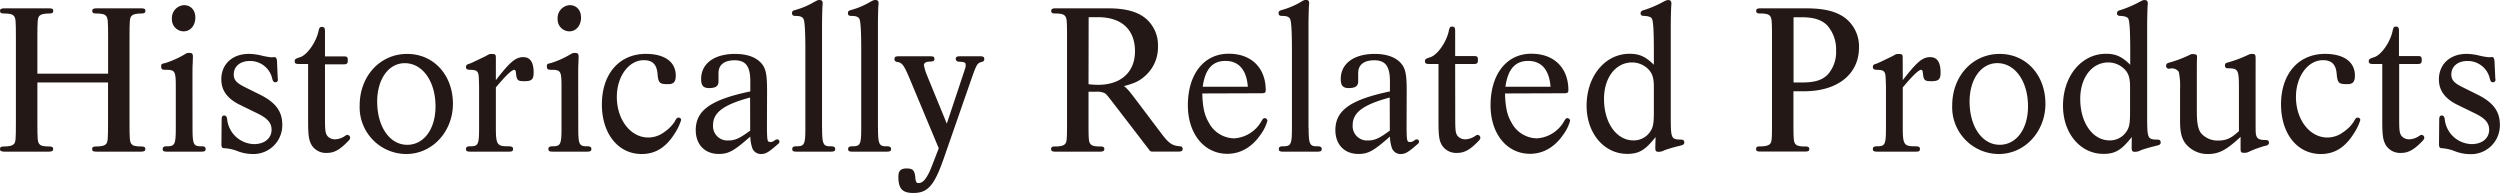 <svg xmlns="http://www.w3.org/2000/svg" viewBox="0 0 742.34 57.28"><defs><style>.cls-1{fill:#231815;}</style></defs><g id="レイヤー_2" data-name="レイヤー 2"><g id="tx"><path class="cls-1" d="M11.1,24.49V36.42c0,4.78.06,5.61.51,6.25s1.27.83,3.19.83c.7,0,1,.25,1,.76s-.32.77-1.28.77H1.28C.32,45,0,44.84,0,44.26s.32-.76,1.08-.76c1.73,0,2.68-.26,3.13-.83s.51-1.47.51-6.25V11.1c0-4.79-.06-5.61-.51-6.25S2.93,4,1,4c-.7,0-1-.26-1-.77s.32-.76,1.28-.76H14.54c1,0,1.28.19,1.28.76S15.5,4,14.73,4c-1.72,0-2.68.25-3.12.83s-.51,1.46-.51,6.25V21.88h21V11.1c0-4.79-.06-5.61-.51-6.25S30.3,4,28.38,4c-.7,0-1-.26-1-.77s.32-.76,1.28-.76H41.9c1,0,1.28.19,1.28.76S42.86,4,42.1,4c-1.73,0-2.68.25-3.13.83s-.51,1.46-.51,6.25V36.42c0,4.78.06,5.61.51,6.25s1.28.83,3.19.83c.7,0,1,.25,1,.76s-.32.77-1.28.77H28.64c-1,0-1.28-.19-1.28-.77s.32-.76,1.09-.76c1.72,0,2.68-.26,3.12-.83s.51-1.47.51-6.25V24.49Z"/><path class="cls-1" d="M57.17,37.89c0,5,.26,5.55,2.62,5.55,1,0,1.27.25,1.27.82s-.32.77-1.27.77H49.58c-1,0-1.27-.19-1.27-.77s.31-.82,1.27-.82c2.36,0,2.62-.58,2.62-5.55v-12c0-4.92-.2-5.17-3.26-5.17-.83,0-1.08-.26-1.08-1s.13-.76,1.21-1a27.08,27.08,0,0,0,5.49-2.42c.95-.58.95-.58,1.72-.58s1,.26,1,1.09c0,.06,0,.06-.06,2-.07,1.28-.07,1.28-.07,6.89ZM58,5.23c0,2.36-1.47,4.08-3.51,4.08a3.53,3.53,0,0,1-3.44-3.7,3.82,3.82,0,0,1,3.57-4.08C56.66,1.53,58,3,58,5.23Z"/><path class="cls-1" d="M82.46,23.15l.06.45a.74.74,0,0,1-.76.83c-.51,0-.77-.32-1-1.4a6.71,6.71,0,0,0-6.57-4.92c-2.87,0-4.78,1.6-4.78,4,0,1.66.83,2.55,3.44,3.83l4.34,2.16c4.66,2.3,6.63,5,6.63,8.93A8.55,8.55,0,0,1,75,45.73a12.67,12.67,0,0,1-4.4-.83A13,13,0,0,0,66.51,44c-.57,0-.76-.32-.76-1.28l.06-7.14c0-1,.26-1.28.77-1.28s.83.39.89,1.28a8.23,8.23,0,0,0,8,7.21c3.07,0,5.17-1.72,5.17-4.28,0-2-1.21-3.38-4.08-4.78l-5.1-2.49c-3.89-1.85-5.74-4.33-5.74-7.65C65.69,19.07,69,16,73.91,16a16.07,16.07,0,0,1,3.77.51,24,24,0,0,0,2.87.51l1-.06c.39,0,.64.38.71,1.27Z"/><path class="cls-1" d="M96.5,34.44c0,4.34.07,5,.71,5.93a2.92,2.92,0,0,0,2.23,1,5.49,5.49,0,0,0,3-1c.38-.25.44-.31.7-.31a.85.85,0,0,1,.83.82c0,.32-.13.58-.71,1.15-2.42,2.49-4.08,3.38-6.25,3.38A5,5,0,0,1,92.49,43c-.77-1.4-1-2.74-1-7v-17H88.79c-1,0-1.28-.19-1.28-.83s.32-.76,1.66-1.21c2-.64,4.72-4.4,5.42-7.78C94.84,8.16,95,8,95.61,8s.89.26.89,1.28v7.46H102c1.08,0,1.27.19,1.27,1.15s-.19,1.21-1.27,1.21H96.5Z"/><path class="cls-1" d="M134.49,30.81c0,8.29-6.13,14.92-13.85,14.92A13.88,13.88,0,0,1,106.8,31.32c0-8.74,6.06-15.31,14.1-15.31C128.75,16,134.49,22.26,134.49,30.81ZM112,30.17C112,37.63,115.73,43,120.9,43c5,0,8.42-4.72,8.42-11.42,0-7.4-3.83-12.82-9.12-12.82C115.41,18.75,112,23.47,112,30.17Z"/><path class="cls-1" d="M147.24,23.79c4.27-5.48,5.87-6.82,8.16-6.82q3.06,0,3.06,4.59c0,2-.63,2.55-2.61,2.55-2.23,0-2.42-.19-2.68-2.81-.06-.32-.25-.57-.45-.57-.76,0-2.61,1.79-5.48,5.23V37.89c0,5,.38,5.55,3.51,5.55,1.27,0,1.59.19,1.59.82s-.32.77-1.27.77H139.65c-1,0-1.28-.19-1.28-.77s.32-.82,1.28-.82c2.36,0,2.61-.51,2.61-5.55V25.51l-.06-1.85c-.06-2.48-.38-2.87-2.55-2.93-1,0-1.28-.26-1.28-.83s.26-.77,1.09-1c.38-.13,1.46-.64,3.7-1.72.51-.26,1-.45,1.27-.64l.58-.32a1.45,1.45,0,0,1,.76-.19c1.34,0,1.47.06,1.47,1.27Z"/><path class="cls-1" d="M171.71,37.89c0,5,.25,5.55,2.61,5.55,1,0,1.28.25,1.28.82s-.32.77-1.28.77H164.11c-1,0-1.27-.19-1.27-.77s.32-.82,1.27-.82c2.36,0,2.62-.58,2.62-5.55v-12c0-4.92-.19-5.17-3.25-5.17-.83,0-1.09-.26-1.09-1s.13-.76,1.21-1a27.08,27.08,0,0,0,5.49-2.42c1-.58,1-.58,1.72-.58s1,.26,1,1.09c0,.06,0,.06-.06,2-.06,1.28-.06,1.28-.06,6.89Zm.82-32.66c0,2.36-1.46,4.08-3.5,4.08a3.53,3.53,0,0,1-3.45-3.7,3.83,3.83,0,0,1,3.57-4.08C171.19,1.53,172.53,3,172.53,5.23Z"/><path class="cls-1" d="M202.25,35.65a15.66,15.66,0,0,1-1.84,3.89c-2.62,4.21-5.74,6.19-9.89,6.19-7,0-11.8-6.06-11.8-14.73,0-9.06,5.17-15,13.07-15,5.55,0,8.87,2.36,8.87,6.44,0,1.85-.64,2.55-2.23,2.55-2.62,0-2.94-.32-3.19-3.12s-1.53-4-4.08-4c-4.47,0-8,4.85-8,10.91,0,6.76,4.09,12.05,9.32,12.05a7.83,7.83,0,0,0,4.72-1.59A10.91,10.91,0,0,0,200.41,36c.38-.83.7-1.08,1.08-1.08A.73.73,0,0,1,202.25,35.65Z"/><path class="cls-1" d="M227.73,38.08c.06,3.89.13,4.08,1.08,4.08.45,0,.64-.06,1.47-.64a1,1,0,0,1,.45-.13.63.63,0,0,1,.7.64c0,.32-.07.45-.45.77-2.74,2.42-3.63,2.93-5,2.93a2.72,2.72,0,0,1-2.68-2,12,12,0,0,1-.51-3.18c-4.84,4.27-6.44,5.16-9.37,5.16-4.15,0-6.83-2.8-6.83-7.08,0-5.87,4.53-9.06,16.2-11.48v-3c0-4.46-1.34-6.25-4.65-6.25-3.06,0-4.79,1.34-4.79,3.77v2.48c0,1.41-.83,2-2.8,2-1.72,0-2.36-.76-2.36-2.68,0-4.59,3.89-7.46,10.08-7.46,3.38,0,6,.89,7.59,2.55s1.91,3.51,1.91,8.61Zm-5-9.12c-7.84,2.1-11,4.46-11,8.16a4.26,4.26,0,0,0,4.53,4.59c2,0,3.38-.63,6.5-2.93Z"/><path class="cls-1" d="M244.11,37.89c0,5,.32,5.61,2.68,5.55.83,0,1.21.25,1.21.82s-.32.77-1.27.77H236.52c-1,0-1.27-.19-1.27-.77s.32-.82,1.27-.82c2.36,0,2.62-.58,2.62-5.55V15c0-5.87-.19-8.8-.58-9.44s-1.14-.83-2.29-.83c-.77,0-1.09-.19-1.09-.83s.32-.76,1.21-1a23.26,23.26,0,0,0,5-2.1C242.71.06,242.9,0,243.28,0c.77,0,1,.32,1,1a4.7,4.7,0,0,1-.06.77c-.06,1.34-.13,3.57-.13,6.18V37.89Z"/><path class="cls-1" d="M260.71,37.89c0,5,.32,5.61,2.68,5.55.82,0,1.21.25,1.21.82s-.32.77-1.28.77h-10.2c-1,0-1.28-.19-1.28-.77s.32-.82,1.28-.82c2.36,0,2.61-.58,2.61-5.55V15c0-5.87-.19-8.8-.57-9.44s-1.15-.83-2.3-.83c-.76,0-1.08-.19-1.08-.83s.32-.76,1.21-1a23.67,23.67,0,0,0,5-2.1C259.3.06,259.5,0,259.88,0c.76,0,1,.32,1,1a4,4,0,0,1-.07.77c-.06,1.34-.12,3.57-.12,6.18V37.89Z"/><path class="cls-1" d="M285.84,22.58c.9-2.68.9-2.68.9-3.19,0-.83-.2-1-2.17-1.08a.84.84,0,0,1-.77-.83c0-.58.32-.77,1.28-.77H291c.95,0,1.27.19,1.27.83,0,.45-.19.7-.7.83-1.4.38-1.53.64-3,4.72l-8.35,24c-2.81,8-4.72,10.21-9,10.21-3.31,0-4.46-1.28-4.46-4.85,0-1.72.7-2.43,2.42-2.43,1.91,0,2.43.58,2.62,2.81.12,1.21.32,1.53.95,1.53,1.09,0,2-.89,3-2.87.45-.83.64-1.34,3-7.46L270,23.09c-1.65-3.89-2.16-4.53-3.76-4.72a.78.78,0,0,1-.64-.83c0-.64.32-.83,1.28-.83h9.31c1,0,1.28.19,1.28.77s-.19.76-1.6.83c-.89,0-1.53.44-1.53,1a14.62,14.62,0,0,0,1,3.25l5.8,14.16Z"/><path class="cls-1" d="M323.22,36.42c0,4.78.06,5.61.51,6.25s1.27.83,3.19.83c.7,0,1,.25,1,.76s-.32.77-1.28.77H313.39c-.95,0-1.27-.19-1.27-.77s.32-.76,1.08-.76c1.72,0,2.68-.26,3.13-.83s.51-1.47.51-6.25V11.1c0-4.79-.07-5.61-.51-6.25S315.05,4,313.14,4c-.7,0-1-.26-1-.77s.32-.76,1.27-.76h15.44c5.36,0,8.86.95,11.42,3.06a10.38,10.38,0,0,1,3.57,8.23,11.26,11.26,0,0,1-3.77,8.74c-1.65,1.53-3.18,2.23-6.31,3.06,1.08.89,1.53,1.4,3.83,4.46l7.27,9.63c2.23,2.94,3.19,3.57,5.36,3.77.63,0,.95.25.95.82s-.32.77-1.27.77h-7.4c-.89,0-.89,0-1.4-.7L331.7,32.08c-3.19-4.14-3.19-4.14-3.76-4.46a5.56,5.56,0,0,0-2.43-.39h-2.29Zm0-11.42a23.32,23.32,0,0,0,2.8.19c6.83,0,11-3.76,11-10C337,8.74,333,5.1,326,5.1h-2.74Z"/><path class="cls-1" d="M357,27.75c.13,4.2.64,6.44,1.92,8.61a8.65,8.65,0,0,0,7.59,4.72,10,10,0,0,0,8-5c.39-.7.64-1,1-1a.84.84,0,0,1,.83.77,12.43,12.43,0,0,1-2,4.08c-2.55,3.76-6,5.74-9.88,5.74-6.89,0-11.74-5.93-11.74-14.41,0-9.25,4.78-15.31,12.12-15.31,6.76,0,11,4.21,11,10.84,0,.7-.25.9-1.27.9Zm13.53-2c-.39-5-2.68-7.66-6.64-7.66s-6.06,2.56-6.76,7.66Z"/><path class="cls-1" d="M388.58,37.89c0,5,.32,5.61,2.68,5.55.83,0,1.21.25,1.21.82s-.32.77-1.27.77H381c-.95,0-1.27-.19-1.27-.77s.32-.82,1.27-.82c2.36,0,2.62-.58,2.62-5.55V15c0-5.87-.19-8.8-.58-9.44s-1.14-.83-2.29-.83c-.77,0-1.09-.19-1.09-.83s.32-.76,1.22-1a23.41,23.41,0,0,0,5-2.1c1.28-.77,1.47-.83,1.85-.83.77,0,1,.32,1,1a4.7,4.7,0,0,1-.06.77c-.06,1.34-.13,3.57-.13,6.18V37.89Z"/><path class="cls-1" d="M417.66,38.08c.06,3.89.13,4.08,1.08,4.08.45,0,.64-.06,1.47-.64a1,1,0,0,1,.45-.13.63.63,0,0,1,.7.64c0,.32-.07.45-.45.77-2.74,2.42-3.63,2.93-5,2.93a2.7,2.7,0,0,1-2.67-2,11.45,11.45,0,0,1-.52-3.18c-4.84,4.27-6.44,5.16-9.37,5.16-4.15,0-6.83-2.8-6.83-7.08,0-5.87,4.53-9.06,16.2-11.48v-3c0-4.46-1.33-6.25-4.65-6.25-3.06,0-4.78,1.34-4.78,3.77v2.48c0,1.41-.83,2-2.81,2-1.72,0-2.36-.76-2.36-2.68,0-4.59,3.89-7.46,10.08-7.46,3.38,0,6,.89,7.59,2.55s1.91,3.51,1.91,8.61Zm-5-9.12c-7.84,2.1-11,4.46-11,8.16a4.27,4.27,0,0,0,4.53,4.59c2,0,3.38-.63,6.5-2.93Z"/><path class="cls-1" d="M432.11,34.44c0,4.34.06,5,.7,5.93a3,3,0,0,0,2.23,1,5.44,5.44,0,0,0,3-1c.39-.25.45-.31.71-.31a.84.84,0,0,1,.82.82c0,.32-.12.58-.7,1.15-2.42,2.49-4.08,3.38-6.25,3.38A5,5,0,0,1,428.09,43c-.76-1.4-.95-2.74-.95-7v-17h-2.75c-.95,0-1.27-.19-1.27-.83s.32-.76,1.66-1.21c2-.64,4.72-4.4,5.42-7.78.25-1.09.38-1.28,1-1.28s.89.26.89,1.28v7.46h5.49c1.08,0,1.27.19,1.27,1.15s-.19,1.21-1.27,1.21h-5.49Z"/><path class="cls-1" d="M446.89,27.75c.13,4.2.64,6.44,1.91,8.61a8.66,8.66,0,0,0,7.59,4.72,10,10,0,0,0,8-5c.38-.7.64-1,1-1a.84.84,0,0,1,.83.77,12.43,12.43,0,0,1-2,4.08c-2.55,3.76-6,5.74-9.89,5.74-6.89,0-11.73-5.93-11.73-14.41,0-9.25,4.78-15.31,12.11-15.31,6.77,0,11,4.21,11,10.84,0,.7-.26.9-1.28.9Zm13.52-2c-.38-5-2.68-7.66-6.63-7.66s-6.06,2.56-6.76,7.66Z"/><path class="cls-1" d="M491.6,40.69c-3.06,3.89-4.91,5-8.42,5-6.89,0-12.06-6.12-12.06-14.29,0-8.8,5.49-15.43,12.76-15.43,2.94,0,4.72.83,7.21,3.25V15.05c0-5.93-.19-8.8-.58-9.5-.25-.51-1.08-.77-2.36-.83-.7,0-1-.26-1-.77s.32-.82,1.15-1a31.43,31.43,0,0,0,5-2.1c1.28-.7,1.6-.83,2-.83.77,0,1,.32,1,1.08a3.71,3.71,0,0,1-.06.71c-.07,1.78-.13,3.82-.13,6.18V34.06c0,7.21.06,7.33,3.13,7.4.57,0,.89.25.89.83s-.32.76-1.34,1a45.2,45.2,0,0,0-4.46,1.28,3.78,3.78,0,0,1-1.73.51c-.89,0-1.08-.19-1.08-1.28Zm-.51-14.86c0-2.68-.45-4.08-1.66-5.29a6.82,6.82,0,0,0-4.78-2c-4.91,0-8.36,4.53-8.36,10.84,0,7.08,3.7,12.31,8.74,12.31a5.87,5.87,0,0,0,4.85-2.42c1-1.4,1.21-2.49,1.21-6.12Z"/><path class="cls-1" d="M532.54,36.42c0,4.85.07,5.61.51,6.25s1.28.83,3.19.83c.71,0,1,.25,1,.76S537,45,536,45H522.72c-1,0-1.27-.19-1.27-.77s.32-.76,1.08-.76c1.72,0,2.68-.26,3.13-.83s.51-1.4.51-6.25V11.16c0-4.85-.07-5.67-.51-6.31S524.38,4,522.47,4c-.7,0-1-.26-1-.77s.32-.76,1.27-.76H536c5.61,0,9.06.83,11.8,2.8A10.64,10.64,0,0,1,552,14.1c0,7.9-6.32,13-16.27,13h-3.19ZM535,24.49c3.95,0,6.12-.7,7.78-2.42a10,10,0,0,0,2.42-7,10.76,10.76,0,0,0-2.68-7.59c-1.72-1.66-4-2.36-7.65-2.36h-2.3V24.49Z"/><path class="cls-1" d="M565,23.79c4.28-5.48,5.87-6.82,8.17-6.82q3.06,0,3.06,4.59c0,2-.64,2.55-2.62,2.55-2.23,0-2.42-.19-2.68-2.81-.06-.32-.25-.57-.44-.57-.77,0-2.62,1.79-5.49,5.23V37.89c0,5,.39,5.55,3.51,5.55,1.28,0,1.59.19,1.59.82s-.31.77-1.27.77H557.39c-.95,0-1.27-.19-1.27-.77s.32-.82,1.27-.82c2.36,0,2.62-.51,2.62-5.55V25.51l-.07-1.85c-.06-2.48-.38-2.87-2.55-2.93-.95,0-1.27-.26-1.27-.83s.25-.77,1.08-1c.38-.13,1.47-.64,3.7-1.72.51-.26,1-.45,1.28-.64l.57-.32a1.49,1.49,0,0,1,.77-.19c1.33,0,1.46.06,1.46,1.27Z"/><path class="cls-1" d="M607.36,30.81c0,8.29-6.13,14.92-13.84,14.92a13.88,13.88,0,0,1-13.84-14.41c0-8.74,6.06-15.31,14.09-15.31C601.62,16,607.36,22.26,607.36,30.81Zm-22.52-.64c0,7.46,3.77,12.82,8.93,12.82,5,0,8.42-4.72,8.42-11.42,0-7.4-3.83-12.82-9.12-12.82C588.29,18.75,584.84,23.47,584.84,30.17Z"/><path class="cls-1" d="M633,40.69c-3.06,3.89-4.91,5-8.42,5-6.88,0-12-6.12-12-14.29,0-8.8,5.49-15.43,12.76-15.43,2.93,0,4.72.83,7.2,3.25V15.05c0-5.93-.19-8.8-.57-9.5-.26-.51-1.09-.77-2.36-.83-.7,0-1-.26-1-.77s.32-.82,1.15-1a32.21,32.21,0,0,0,5-2.1c1.27-.7,1.59-.83,2-.83.76,0,1,.32,1,1.08a3.19,3.19,0,0,1-.07.71c-.06,1.78-.12,3.82-.12,6.18V34.06c0,7.21.06,7.33,3.12,7.4.58,0,.89.25.89.83s-.31.76-1.33,1a46,46,0,0,0-4.47,1.28,3.75,3.75,0,0,1-1.72.51c-.89,0-1.09-.19-1.09-1.28Zm-.51-14.86c0-2.68-.44-4.08-1.66-5.29a6.78,6.78,0,0,0-4.78-2c-4.91,0-8.35,4.53-8.35,10.84,0,7.08,3.7,12.31,8.73,12.31a5.86,5.86,0,0,0,4.85-2.42c1-1.4,1.21-2.49,1.21-6.12Z"/><path class="cls-1" d="M665.31,40.63c-4.21,3.95-6.45,5.1-9.7,5.1A8.32,8.32,0,0,1,649,42.67c-1.21-1.53-1.66-3.44-1.66-6.76V26.34a19.89,19.89,0,0,0-.38-5,2.52,2.52,0,0,0-2.49-1,1.24,1.24,0,0,1-.38.07.81.81,0,0,1-.89-.9c0-.44.19-.7.83-.89a35.41,35.41,0,0,0,6.25-2.36,1.42,1.42,0,0,1,.95-.19c.83,0,1.15.19,1.15.76V17c-.06,1.08-.06,2.74-.06,5.55V33c0,3.44.32,5.23,1.21,6.5a6.47,6.47,0,0,0,5.17,2.23c2.36,0,3.89-.7,6.12-2.8V26.34c0-5.67-.19-6.06-3.38-6.06a.76.76,0,0,1-.77-.83c0-.51.2-.76.83-.89a38,38,0,0,0,6.38-2.42,2.23,2.23,0,0,1,.77-.13c.63,0,.83.06,1,.38s.12.19.12,6.13v12.3c0,5,0,5,.32,5.75s1.15,1,2.49,1c.83,0,1.15.19,1.15.77s-.32.83-1.28,1A31.87,31.87,0,0,0,667.92,45a3,3,0,0,1-1.4.38c-1.09,0-1.21-.19-1.21-1.27Z"/><path class="cls-1" d="M700.86,35.65A15.44,15.44,0,0,1,699,39.54c-2.61,4.21-5.74,6.19-9.88,6.19-7,0-11.8-6.06-11.8-14.73,0-9.06,5.16-15,13.07-15,5.55,0,8.87,2.36,8.87,6.44,0,1.85-.64,2.55-2.23,2.55-2.62,0-2.94-.32-3.19-3.12s-1.53-4-4.09-4c-4.46,0-8,4.85-8,10.91,0,6.76,4.08,12.05,9.31,12.05a7.8,7.8,0,0,0,4.72-1.59A10.79,10.79,0,0,0,699,36c.39-.83.7-1.08,1.09-1.08A.74.74,0,0,1,700.86,35.65Z"/><path class="cls-1" d="M712.4,34.44c0,4.34.06,5,.7,5.93a3,3,0,0,0,2.23,1,5.44,5.44,0,0,0,3-1c.38-.25.45-.31.7-.31a.84.84,0,0,1,.83.82c0,.32-.13.58-.7,1.15-2.42,2.49-4.08,3.38-6.25,3.38A5,5,0,0,1,708.38,43c-.76-1.4-1-2.74-1-7v-17h-2.74c-.95,0-1.27-.19-1.27-.83s.32-.76,1.65-1.21c2.05-.64,4.72-4.4,5.43-7.78.25-1.09.38-1.28,1-1.28s.89.26.89,1.28v7.46h5.48c1.09,0,1.28.19,1.28,1.15s-.19,1.21-1.28,1.21H712.4Z"/><path class="cls-1" d="M740.94,23.15l.06.45a.74.74,0,0,1-.76.83c-.51,0-.77-.32-1-1.4a6.71,6.71,0,0,0-6.57-4.92c-2.87,0-4.78,1.6-4.78,4,0,1.66.83,2.55,3.44,3.83l4.34,2.16c4.66,2.3,6.63,5,6.63,8.93a8.55,8.55,0,0,1-8.86,8.74,12.71,12.71,0,0,1-4.4-.83A13,13,0,0,0,725,44c-.58,0-.77-.32-.77-1.28l.06-7.14c0-1,.26-1.28.77-1.28s.83.39.89,1.28a8.23,8.23,0,0,0,8,7.21c3.07,0,5.17-1.72,5.17-4.28,0-2-1.21-3.38-4.08-4.78l-5.1-2.49c-3.89-1.85-5.74-4.33-5.74-7.65,0-4.53,3.31-7.59,8.22-7.59a16.07,16.07,0,0,1,3.77.51A24,24,0,0,0,739,17l1-.06c.39,0,.64.38.71,1.27Z"/></g></g></svg>